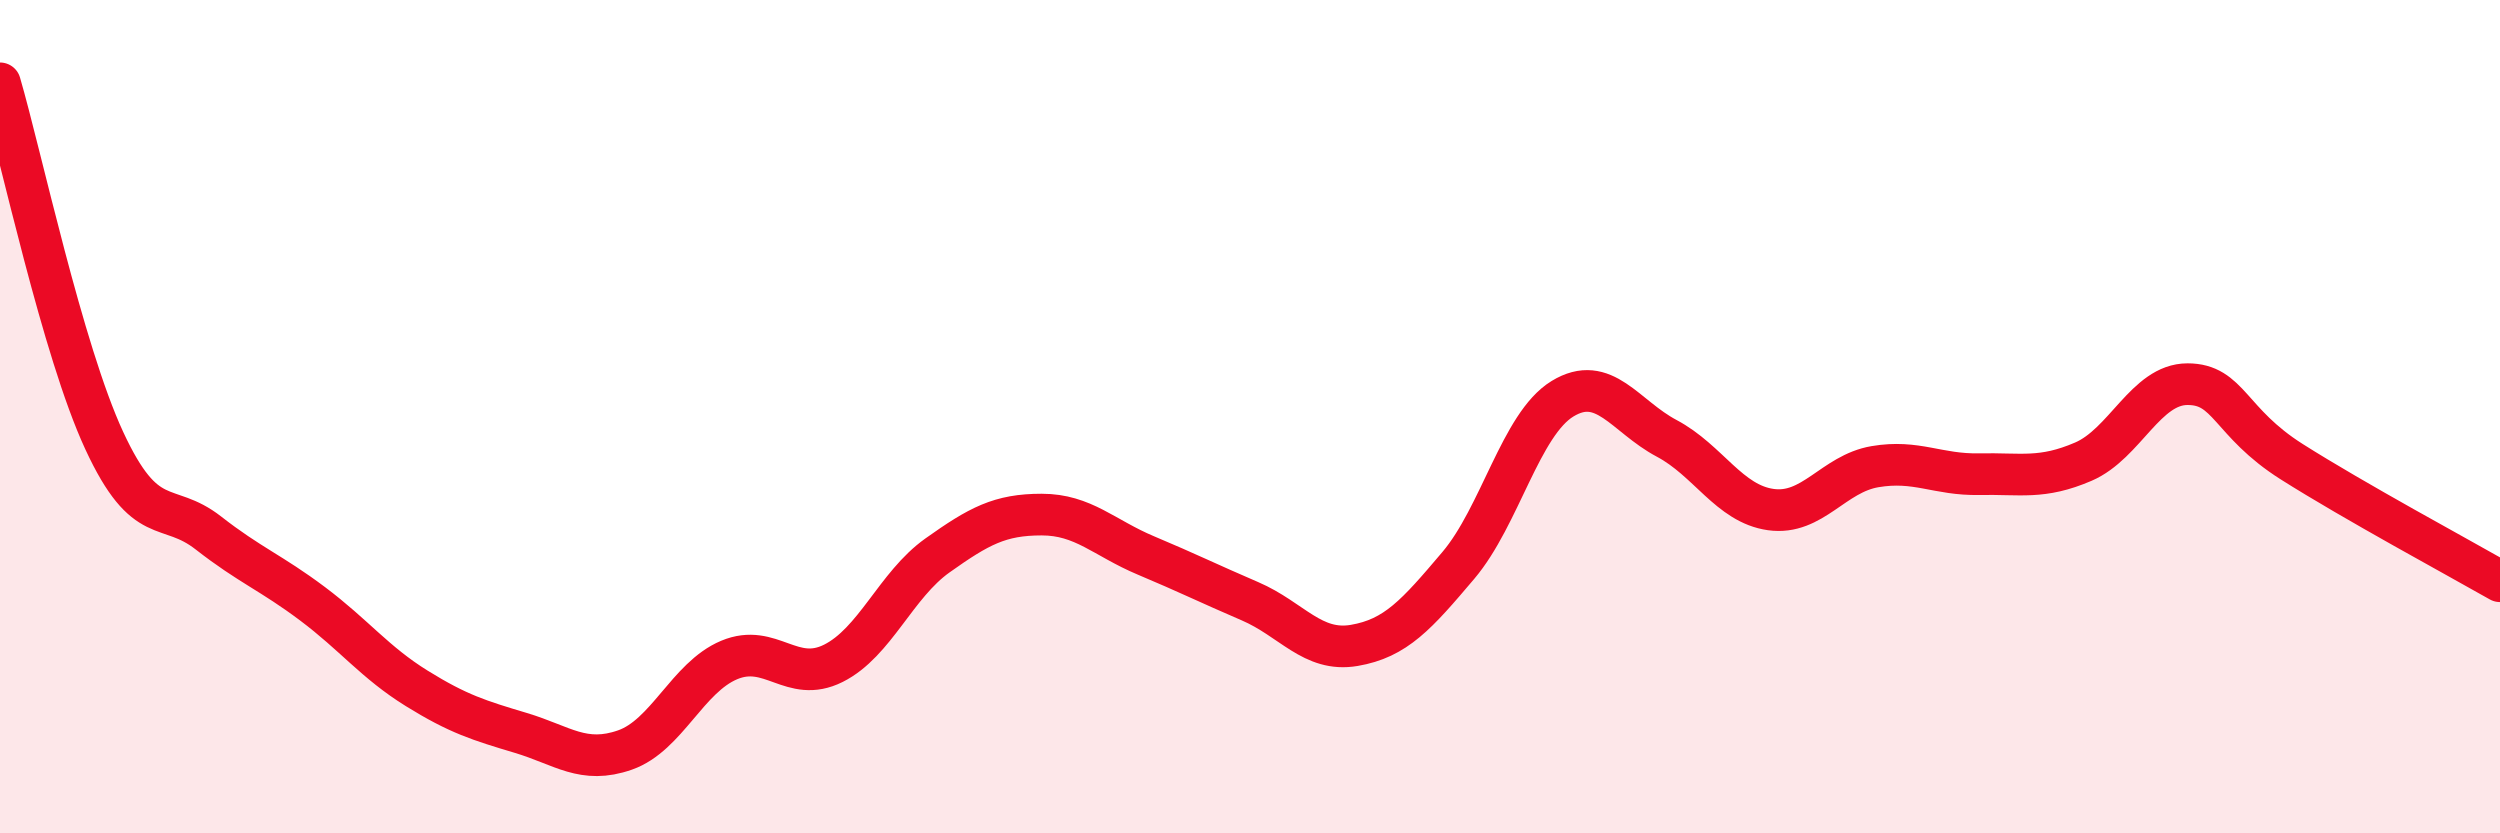 
    <svg width="60" height="20" viewBox="0 0 60 20" xmlns="http://www.w3.org/2000/svg">
      <path
        d="M 0,2 C 0.5,3.71 1.5,8.41 2.5,10.57 C 3.5,12.73 4,12.01 5,12.79 C 6,13.57 6.5,13.74 7.5,14.49 C 8.5,15.24 9,15.9 10,16.52 C 11,17.14 11.5,17.29 12.5,17.59 C 13.5,17.89 14,18.35 15,18 C 16,17.65 16.5,16.26 17.5,15.84 C 18.5,15.42 19,16.42 20,15.92 C 21,15.42 21.5,14.04 22.5,13.33 C 23.5,12.62 24,12.35 25,12.35 C 26,12.35 26.5,12.91 27.5,13.33 C 28.5,13.75 29,14 30,14.43 C 31,14.86 31.5,15.66 32.5,15.49 C 33.5,15.32 34,14.75 35,13.57 C 36,12.39 36.5,10.18 37.5,9.57 C 38.5,8.96 39,9.99 40,10.52 C 41,11.05 41.5,12.09 42.5,12.23 C 43.5,12.37 44,11.37 45,11.2 C 46,11.03 46.5,11.4 47.5,11.38 C 48.5,11.36 49,11.51 50,11.08 C 51,10.65 51.5,9.22 52.5,9.22 C 53.5,9.22 53.5,10.13 55,11.08 C 56.5,12.03 59,13.38 60,13.95L60 20L0 20Z"
        fill="#EB0A25"
        opacity="0.1"
        stroke-linecap="round"
        stroke-linejoin="round"
      />
      <path
        d="M 0,2 C 0.5,3.71 1.5,8.41 2.5,10.57 C 3.5,12.73 4,12.01 5,12.79 C 6,13.57 6.5,13.74 7.5,14.49 C 8.5,15.24 9,15.9 10,16.52 C 11,17.14 11.5,17.29 12.5,17.59 C 13.5,17.89 14,18.35 15,18 C 16,17.65 16.5,16.26 17.5,15.84 C 18.5,15.42 19,16.42 20,15.92 C 21,15.42 21.5,14.04 22.5,13.33 C 23.5,12.62 24,12.35 25,12.35 C 26,12.35 26.5,12.91 27.5,13.33 C 28.5,13.75 29,14 30,14.43 C 31,14.86 31.5,15.66 32.5,15.49 C 33.5,15.32 34,14.75 35,13.57 C 36,12.39 36.5,10.18 37.5,9.57 C 38.5,8.96 39,9.99 40,10.52 C 41,11.05 41.5,12.09 42.5,12.23 C 43.5,12.37 44,11.37 45,11.2 C 46,11.03 46.5,11.4 47.5,11.38 C 48.5,11.36 49,11.51 50,11.08 C 51,10.65 51.5,9.22 52.5,9.22 C 53.5,9.22 53.5,10.13 55,11.08 C 56.5,12.03 59,13.38 60,13.95"
        stroke="#EB0A25"
        stroke-width="1"
        fill="none"
        stroke-linecap="round"
        stroke-linejoin="round"
      />
    </svg>
  
